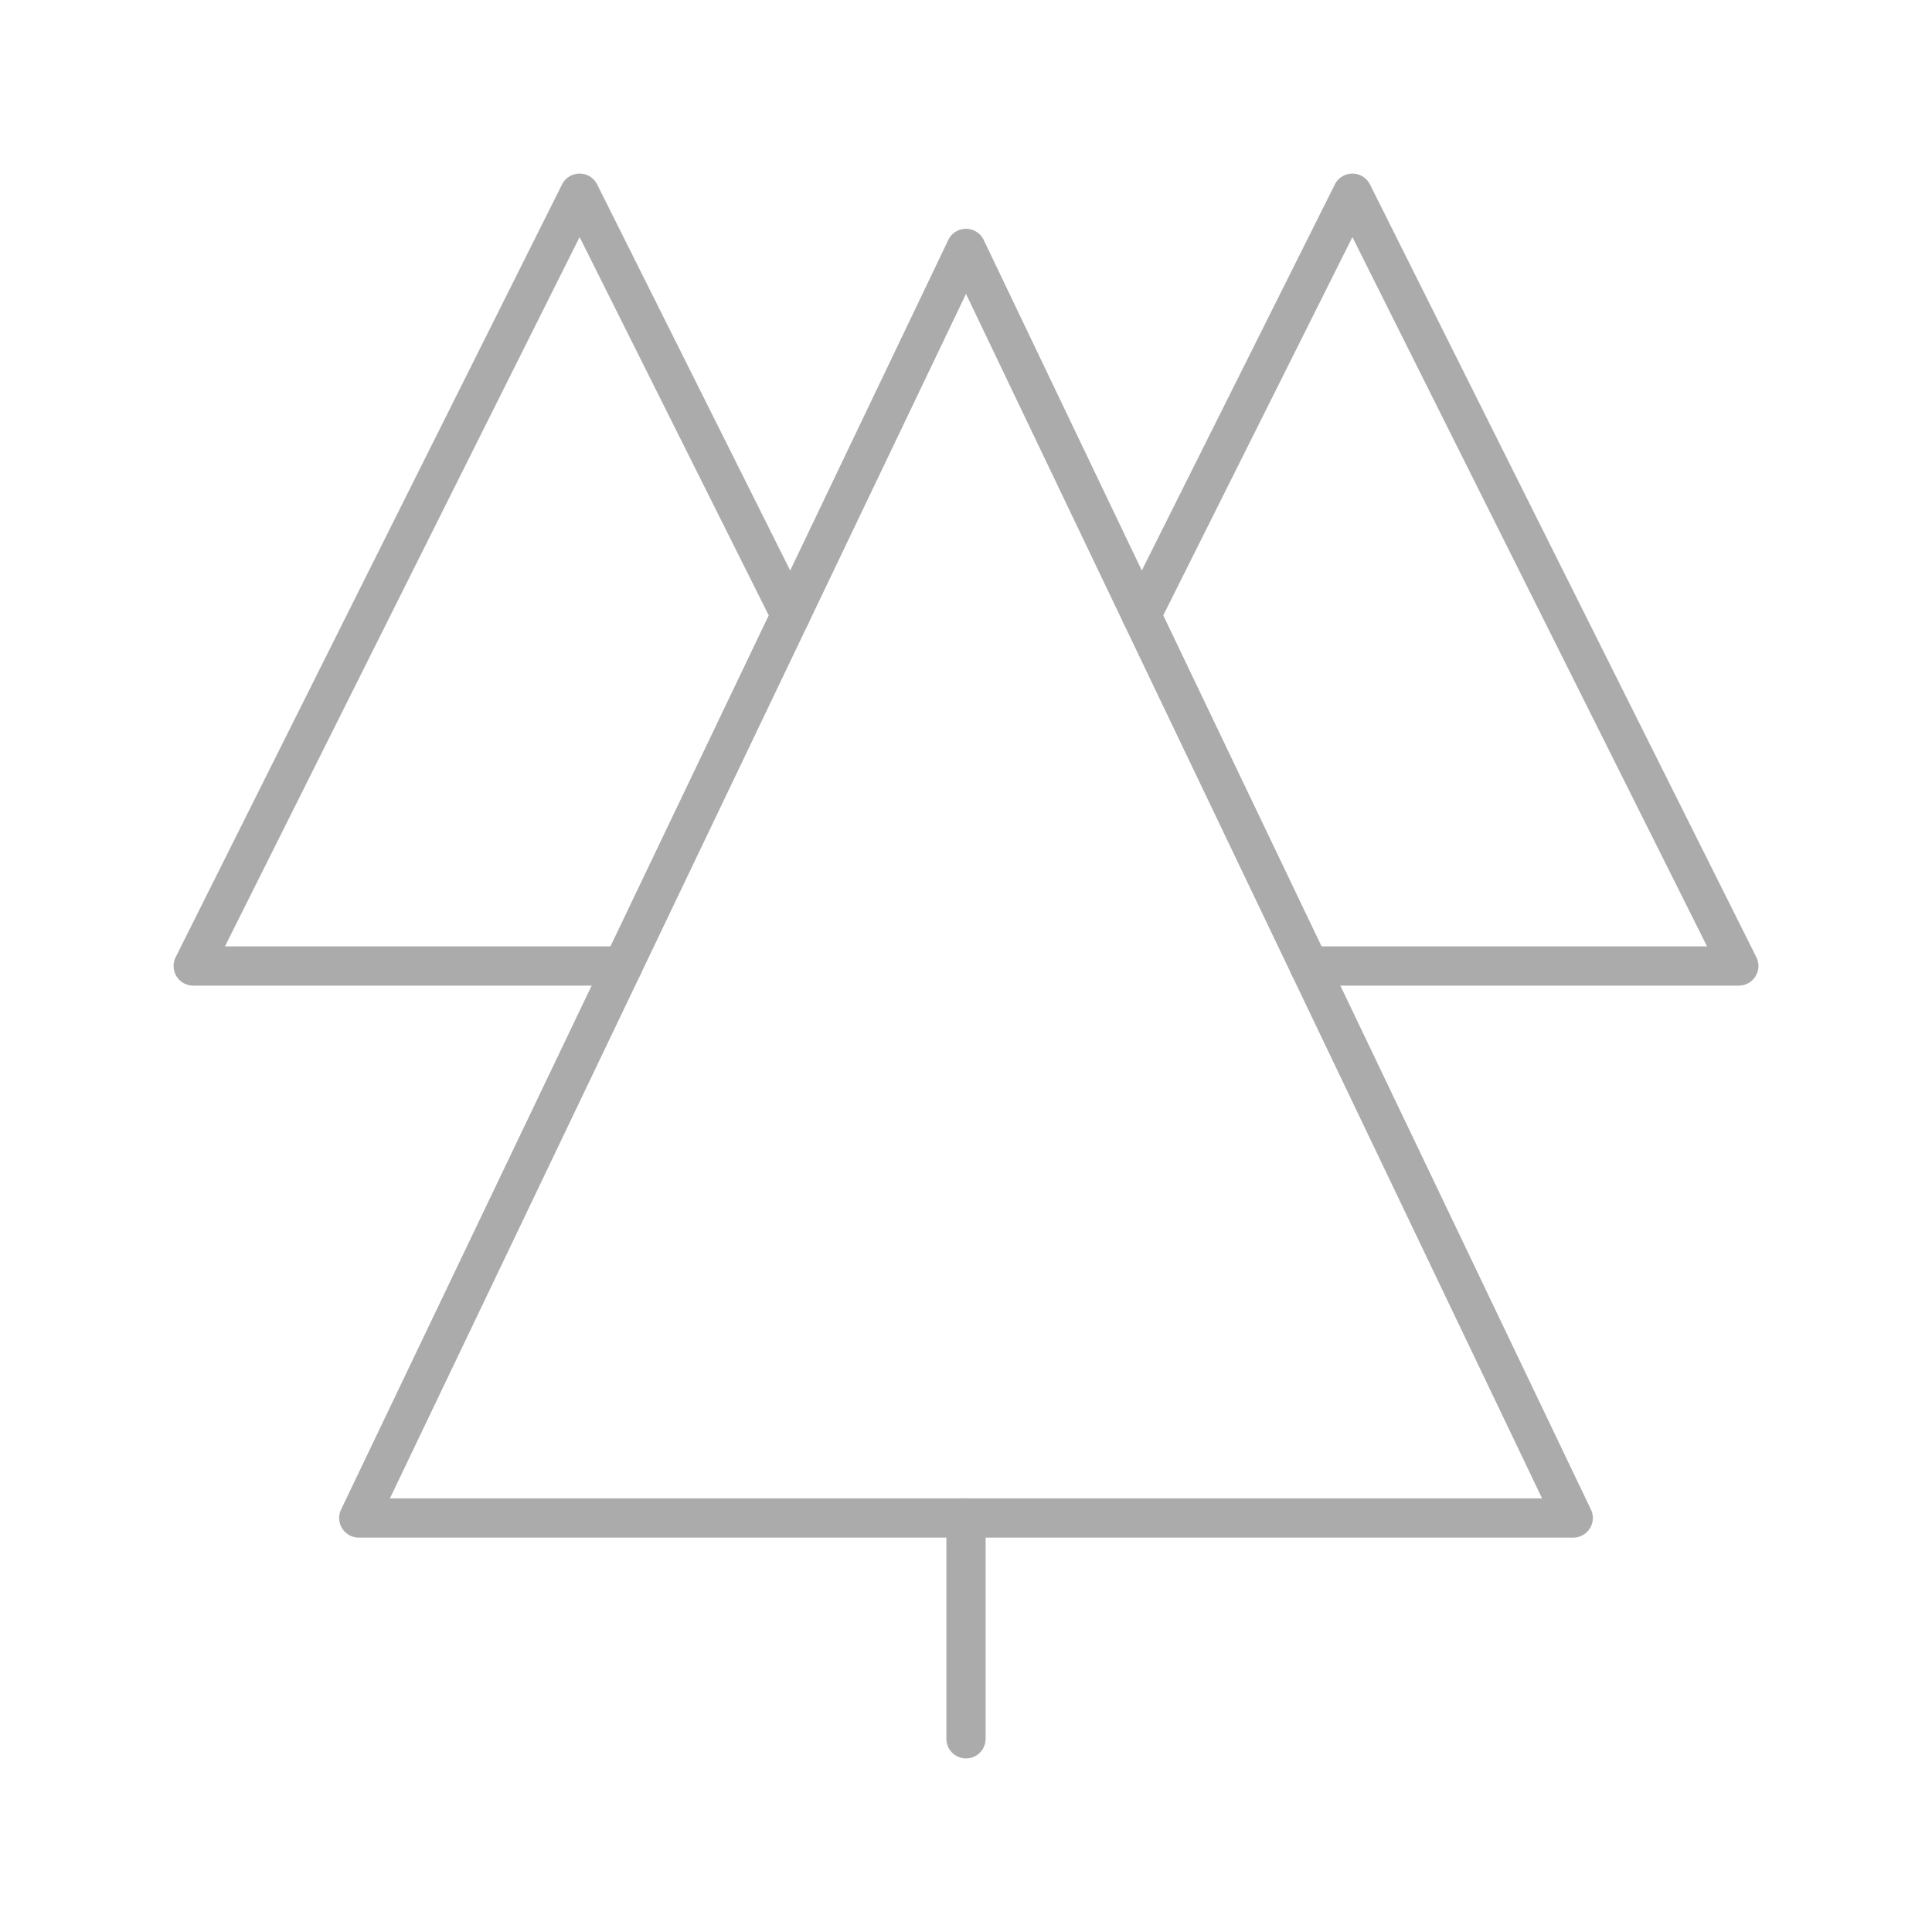 <?xml version="1.0" encoding="utf-8"?>
<!-- Generator: Adobe Illustrator 24.0.3, SVG Export Plug-In . SVG Version: 6.00 Build 0)  -->
<svg version="1.1" id="Layer_1" xmlns="http://www.w3.org/2000/svg" xmlns:xlink="http://www.w3.org/1999/xlink" x="0px" y="0px"
	 viewBox="0 0 100 100" enable-background="new 0 0 100 100" xml:space="preserve">
<g>
	
		<path fill="none" stroke="#ABABAB" stroke-width="2.032" stroke-linecap="round" stroke-linejoin="round" stroke-miterlimit="10" d="
		M40.921,31.841L30,10L10,50h22.236"/>
	
		<path fill="none" stroke="#ABABAB" stroke-width="2.032" stroke-linecap="round" stroke-linejoin="round" stroke-miterlimit="10" d="
		M59.079,31.841L70,10l20,40H67.764"/>
	
		<path fill="none" stroke="#ABABAB" stroke-width="2.032" stroke-linecap="round" stroke-linejoin="round" stroke-miterlimit="10" d="
		M50,78.571V90"/>
	
		<path fill="none" stroke="#ABABAB" stroke-width="2.032" stroke-linecap="round" stroke-linejoin="round" stroke-miterlimit="10" d="
		M81.429,78.571H18.571L50,12.857L81.429,78.571z"/>
</g>
</svg>
